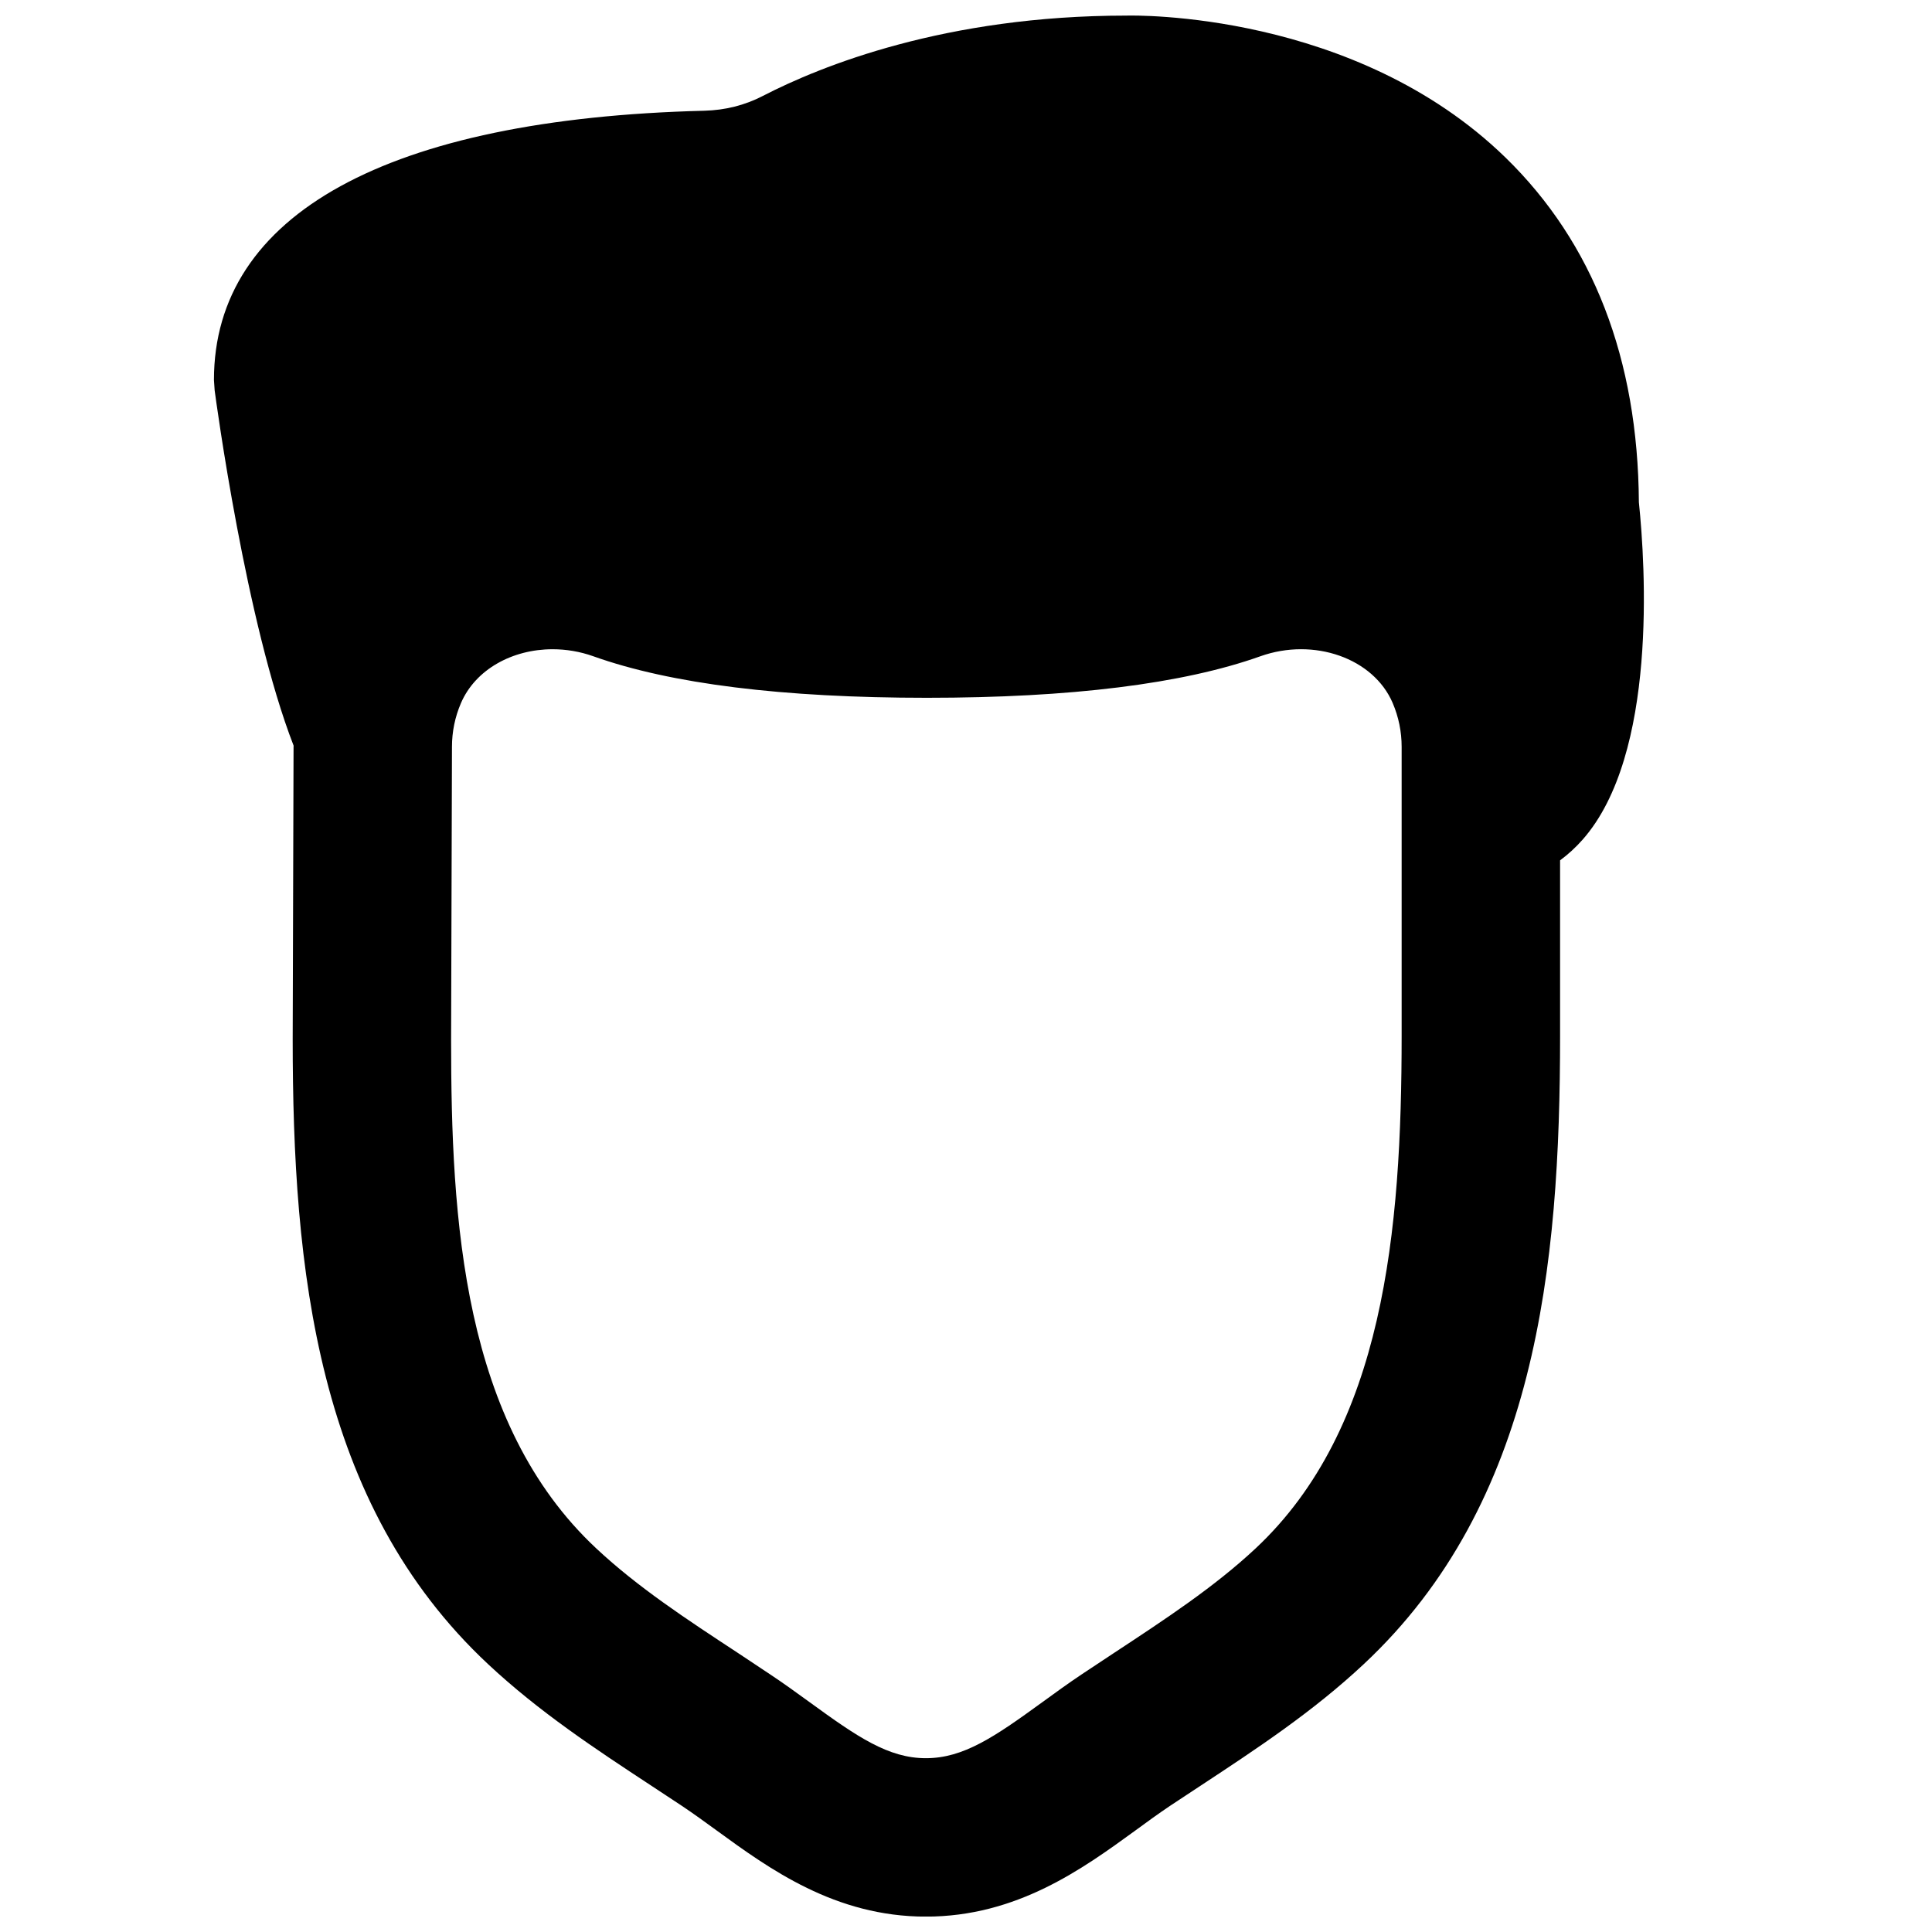 <?xml version="1.0" encoding="UTF-8"?>
<!-- Uploaded to: SVG Repo, www.svgrepo.com, Generator: SVG Repo Mixer Tools -->
<svg width="800px" height="800px" version="1.1" viewBox="144 144 512 512" xmlns="http://www.w3.org/2000/svg">
 <defs>
  <clipPath id="a">
   <path d="m200 148.09h380v503.81h-380z"/>
  </clipPath>
 </defs>
 <g clip-path="url(#a)">
  <path d="m515.45 418.43c0 51.809-4.699 104.12-38.707 135.92-10.918 10.203-23.828 18.684-37.473 27.668l-8.5 5.629c-3.59 2.391-7.117 4.953-10.602 7.492-12.617 9.172-20.844 14.801-30.797 14.801-9.93 0-18.156-5.629-30.754-14.801-3.504-2.539-7.031-5.102-10.641-7.492l-8.375-5.566c-13.688-8.984-26.641-17.484-37.578-27.73-35.496-33.164-38.477-87.051-38.477-134.89l0.23-77.543c0-4.012 0.797-7.894 2.371-11.566 3.844-8.945 13.625-14.297 24.289-14.297 3.566 0 7.242 0.59 10.809 1.867 20.469 7.309 50.195 11 88.379 11 38.121 0 67.867-3.691 88.375-11 14.211-5.059 30 0.504 35.078 12.387 1.574 3.695 2.371 7.598 2.371 11.609zm62.871-141.3c-0.25-38.039-12.133-68.77-35.348-91.379-39.949-38.855-98.559-37.68-100.49-37.617-47.922 0-80.922 13.328-96.352 21.305-4.746 2.457-9.949 3.758-15.473 3.906-83.801 2.098-129.96 27.414-129.96 71.352l0.188 2.75c0.336 2.602 8.316 61.738 20.93 94.172 0 0.082-0.02 0.168-0.02 0.25l-0.23 77.523c0 60.898 6.277 123.12 51.785 165.63 13.562 12.68 28.613 22.586 43.184 32.16l8.145 5.371c3.148 2.102 6.191 4.324 9.258 6.551 13.957 10.16 31.34 22.82 55.438 22.82 24.121 0 41.523-12.66 55.504-22.82 3.023-2.227 6.09-4.449 9.215-6.551l8.273-5.457c14.504-9.551 29.512-19.418 43.031-32.074 45.742-42.742 52.039-105.32 52.039-166.59v-46.434c2.121-1.574 4.137-3.402 5.984-5.5 19.879-22.547 16.625-72.695 14.902-89.363z" fill-rule="evenodd"/>
 </g>
</svg>